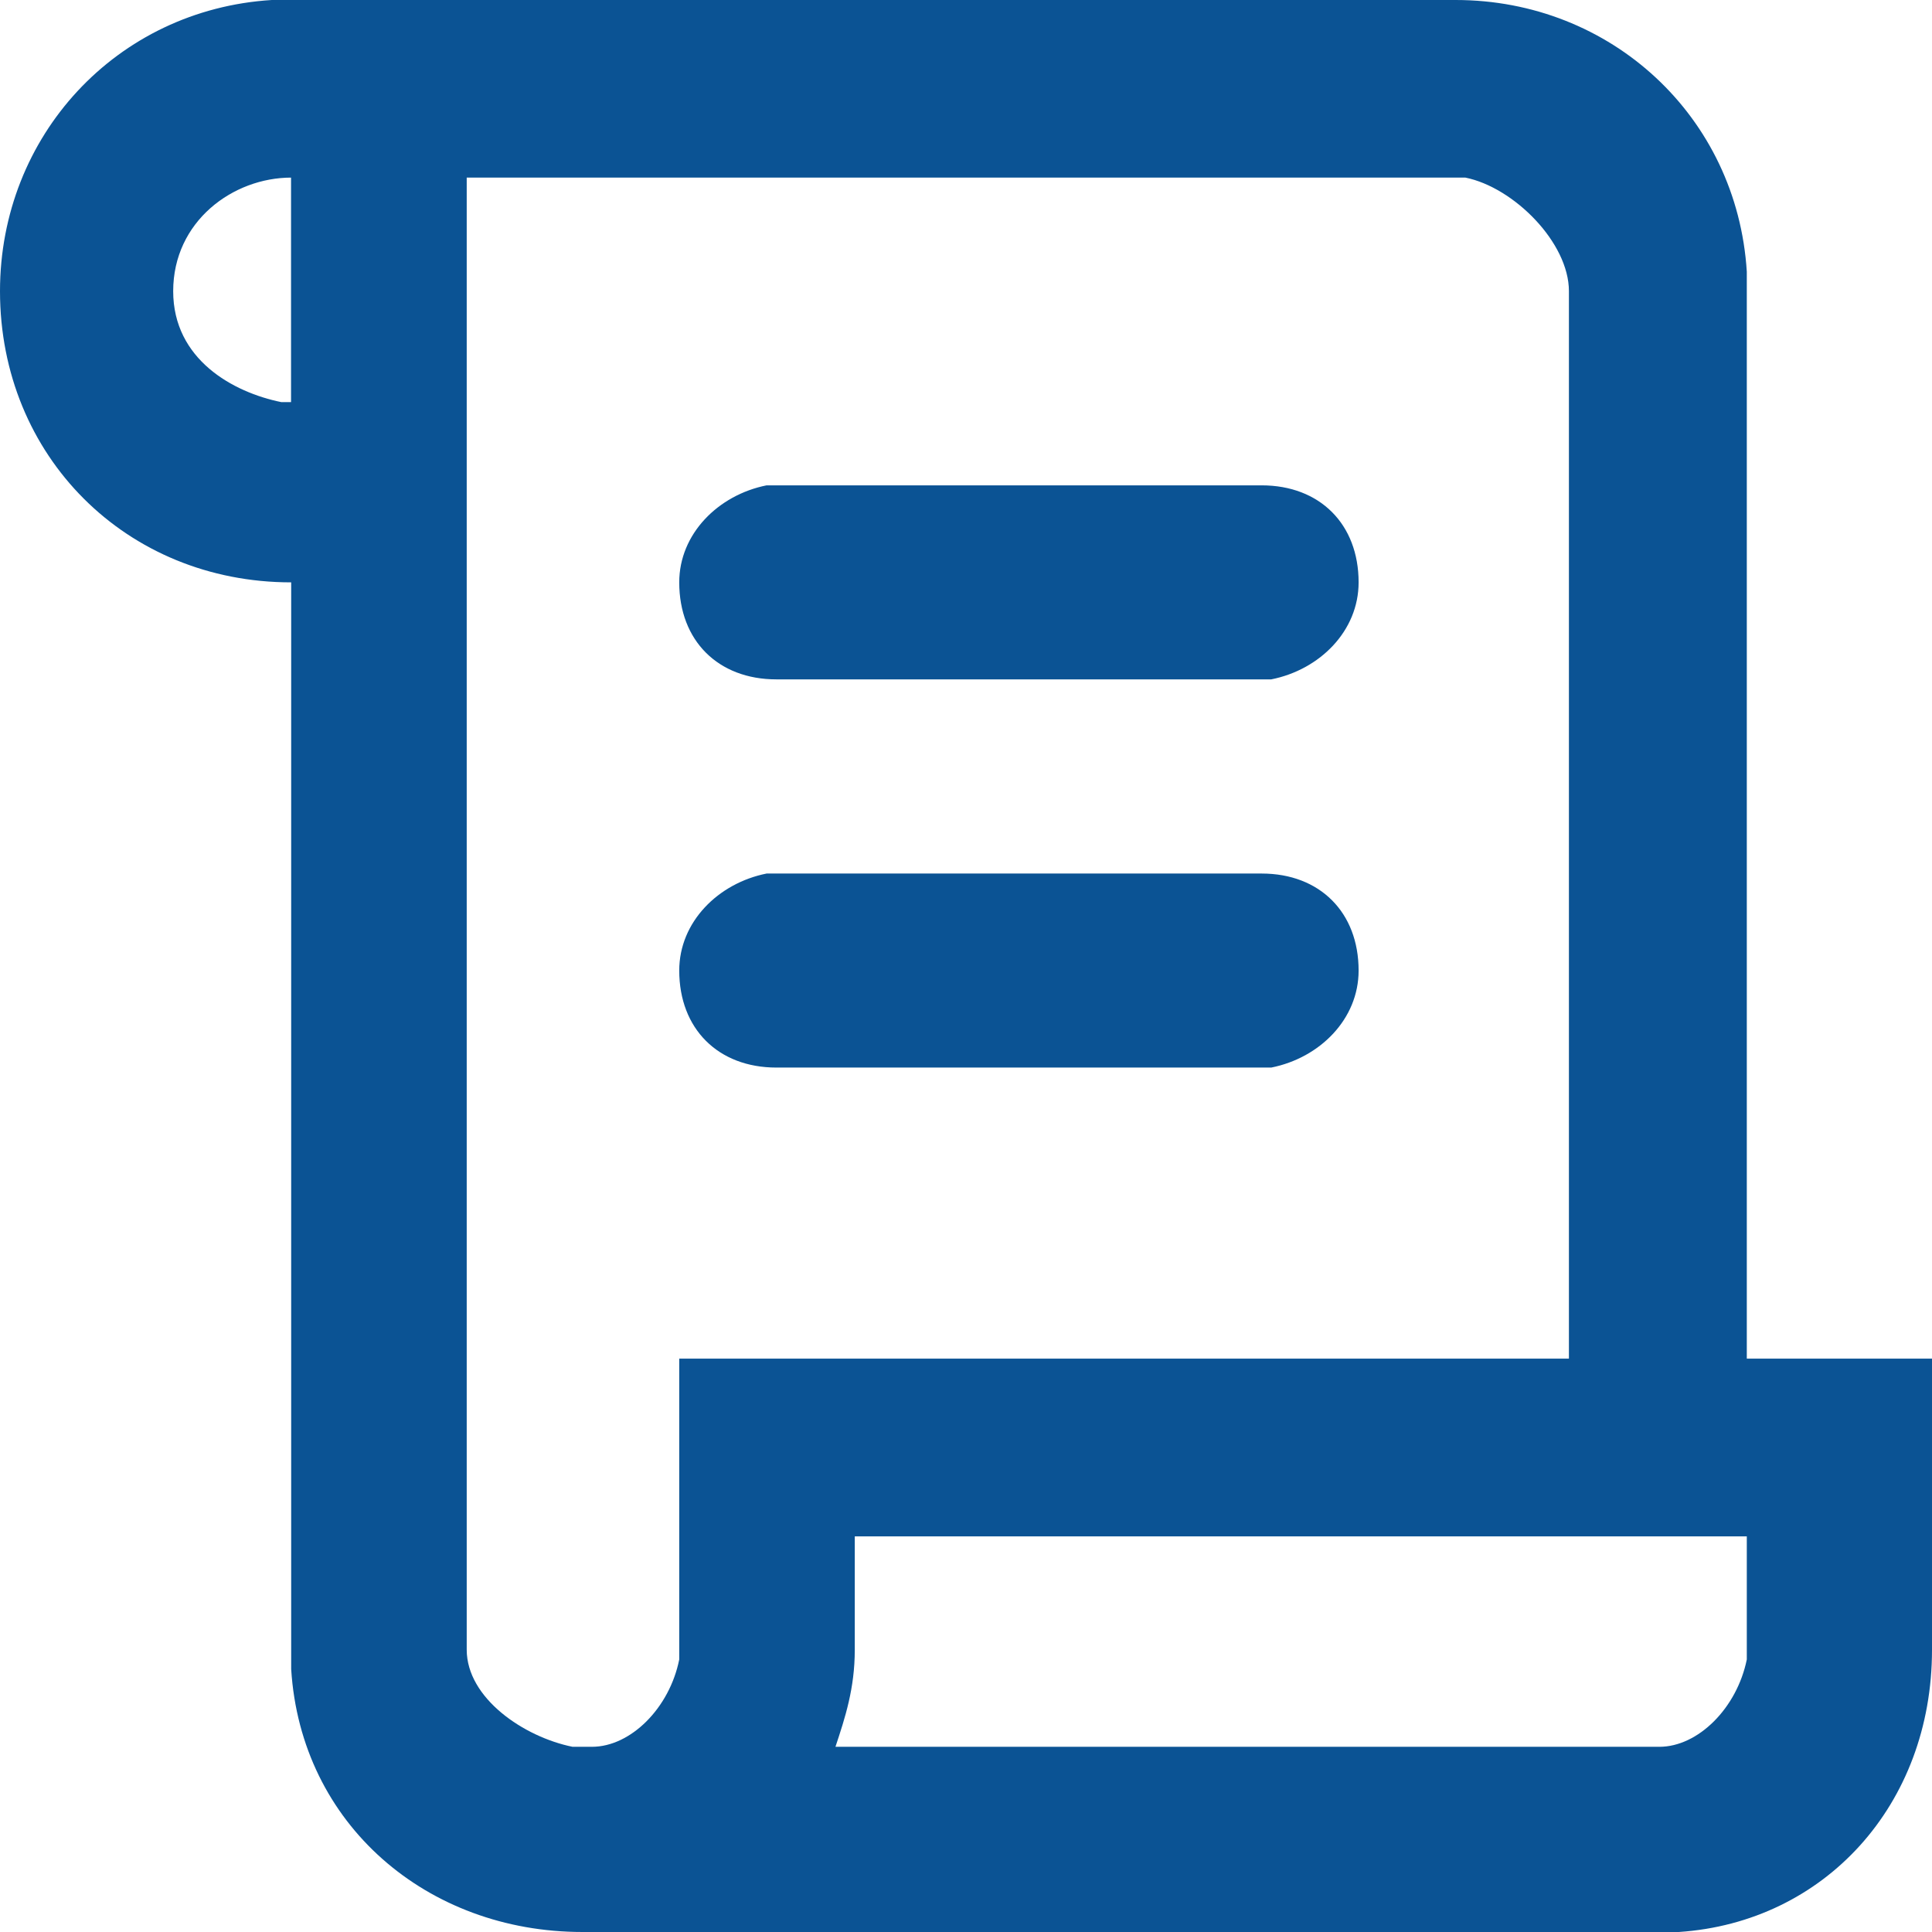 <?xml version="1.0" standalone="no"?><!DOCTYPE svg PUBLIC "-//W3C//DTD SVG 1.1//EN" "http://www.w3.org/Graphics/SVG/1.1/DTD/svg11.dtd"><svg t="1715735164861" class="icon" viewBox="0 0 1024 1024" version="1.1" xmlns="http://www.w3.org/2000/svg" p-id="5395" xmlns:xlink="http://www.w3.org/1999/xlink" width="32" height="32"><path d="M771.511 0c82.286 0 149.211 61.733 154.331 144.018v576.073H1024v154.331c0 82.286-57.051 144.457-134.217 149.577H308.663c-82.286 0-149.211-57.051-154.331-139.337V308.663C66.926 308.663 0 241.737 0 154.331 0 72.046 61.733 5.12 144.018 0h627.566z m0 94.135H247.369v780.215c0 25.746 30.354 46.299 56.101 51.493h10.24c20.626 0 41.179-20.626 46.299-46.299v-159.451h471.552V154.331c0-25.746-29.184-55.003-54.857-60.197h-5.12z m154.331 720.165H453.047v60.123c0 20.48-5.12 35.986-10.24 51.419h436.663c20.626 0 41.179-20.626 46.373-46.299v-65.243zM668.672 462.994c30.866 0 51.419 20.553 51.419 51.419 0 25.746-20.553 46.299-46.299 51.419H411.502c-30.866 0-51.493-20.553-51.493-51.419 0-25.746 20.626-46.299 46.299-51.419h262.363z m0-205.751c30.866 0 51.419 20.553 51.419 51.419 0 25.746-20.553 46.299-46.299 51.419H411.502c-30.866 0-51.493-20.48-51.493-51.419 0-25.673 20.626-46.299 46.299-51.419h262.363zM154.331 94.135c-30.866 0-62.537 23.186-62.537 60.197 0 36.133 31.671 53.614 57.344 58.807h5.12V94.135z" p-id="5396" fill="#0b5394"></path></svg>